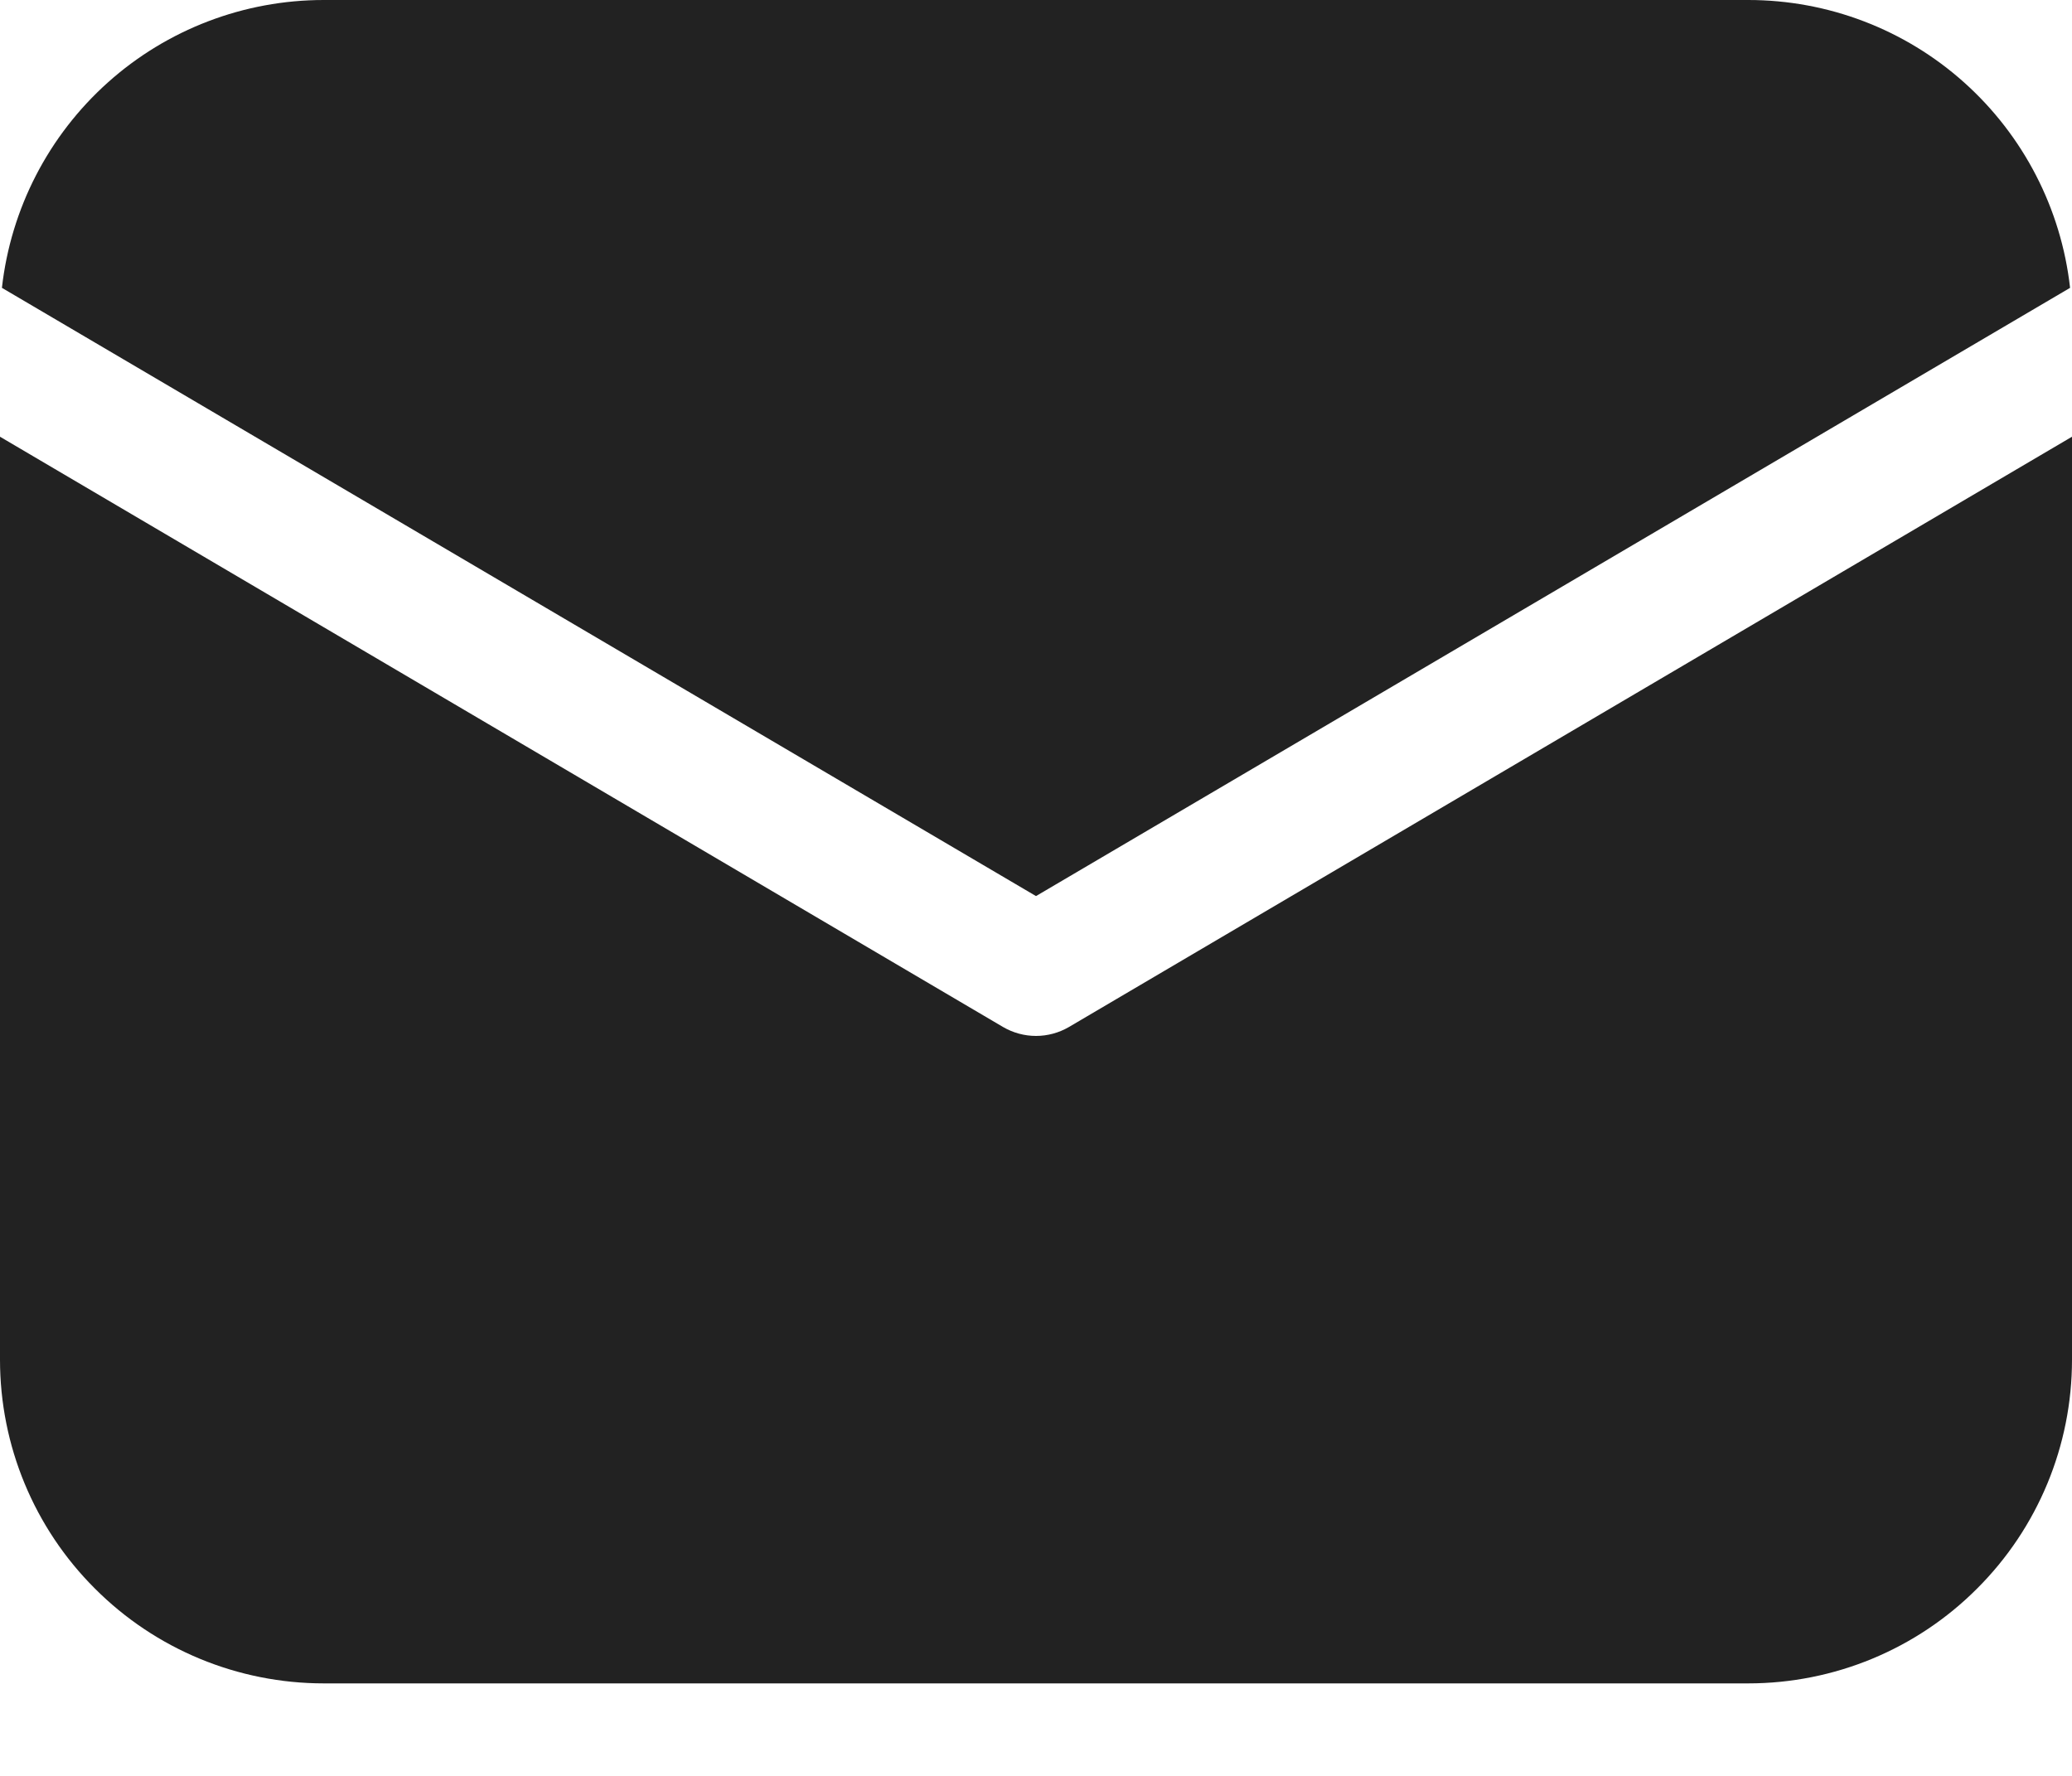 <svg width="14" height="12" viewBox="0 0 14 12" fill="none" xmlns="http://www.w3.org/2000/svg">
<path d="M14 2.951V9.188C14 9.768 13.77 10.324 13.359 10.734C12.949 11.145 12.393 11.375 11.812 11.375H2.188C1.607 11.375 1.051 11.145 0.641 10.734C0.23 10.324 0 9.768 0 9.188V2.951L6.778 6.94C6.845 6.979 6.922 7 7 7C7.078 7 7.155 6.979 7.222 6.94L14 2.951ZM11.812 2.70836e-08C12.351 -8.46265e-05 12.87 0.198 13.271 0.557C13.672 0.916 13.927 1.41 13.987 1.945L7 6.055L0.013 1.945C0.073 1.41 0.328 0.916 0.729 0.557C1.13 0.198 1.649 -8.46265e-05 2.188 2.70836e-08H11.812Z" fill="#222222"/>
</svg>
